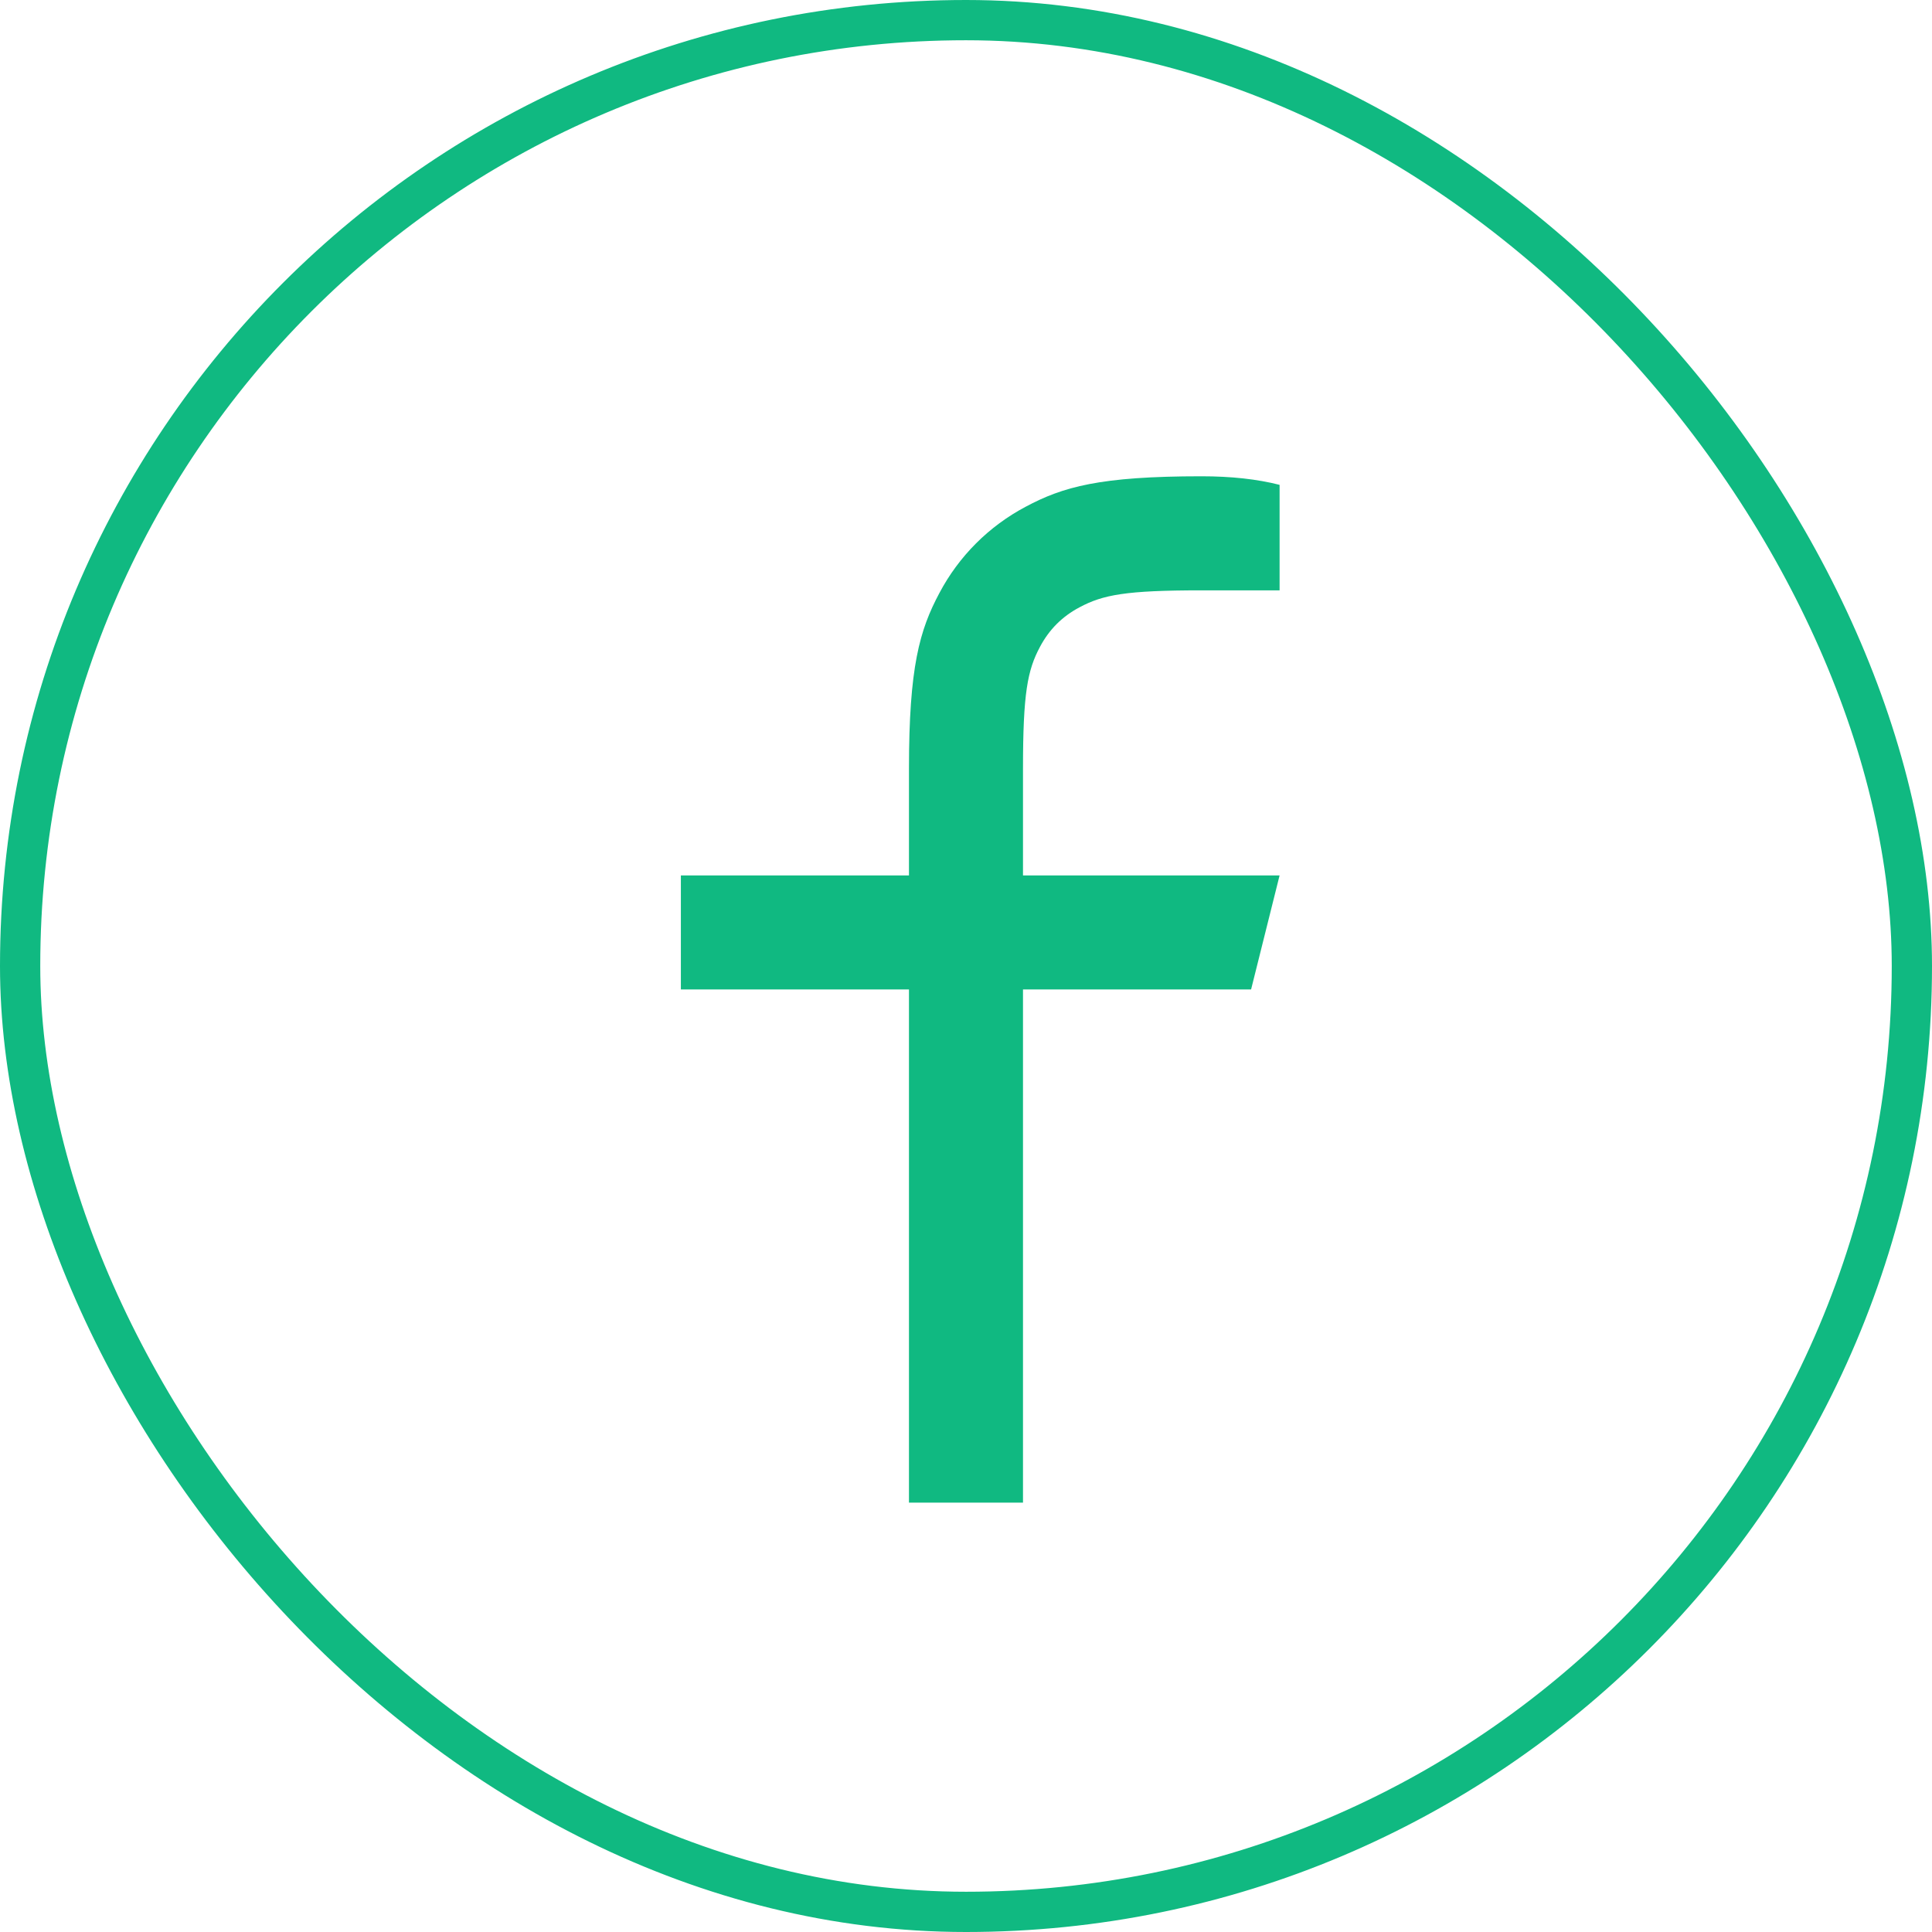 <svg width="48" height="48" viewBox="0 0 48 48" fill="none" xmlns="http://www.w3.org/2000/svg">
<rect x="0.5" y="0.5" width="47" height="47" rx="23.5" stroke="#10B981"/>
<g clip-path="url(#clip0_194_33711)">
<g clip-path="url(#clip1_194_33711)">
<path d="M25.416 21.75H31.791L31.083 24.583H25.416V37.333H22.583V24.583H16.916V21.75H22.583V19.098C22.583 16.572 22.847 15.655 23.34 14.732C23.823 13.819 24.569 13.073 25.482 12.59C26.405 12.097 27.322 11.833 29.848 11.833C30.587 11.833 31.236 11.904 31.791 12.046V14.667H29.848C27.972 14.667 27.401 14.777 26.819 15.089C26.388 15.318 26.068 15.639 25.839 16.069C25.527 16.651 25.416 17.222 25.416 19.098V21.75Z" fill="#10B981"/>
</g>
</g>
<defs>
<clipPath id="clip0_194_33711">
<rect width="29" height="30" fill="white" transform="translate(9.5 9)"/>
</clipPath>
<clipPath id="clip1_194_33711">
<rect width="34" height="34" fill="white" transform="translate(7 9)"/>
</clipPath>
</defs>
</svg>

